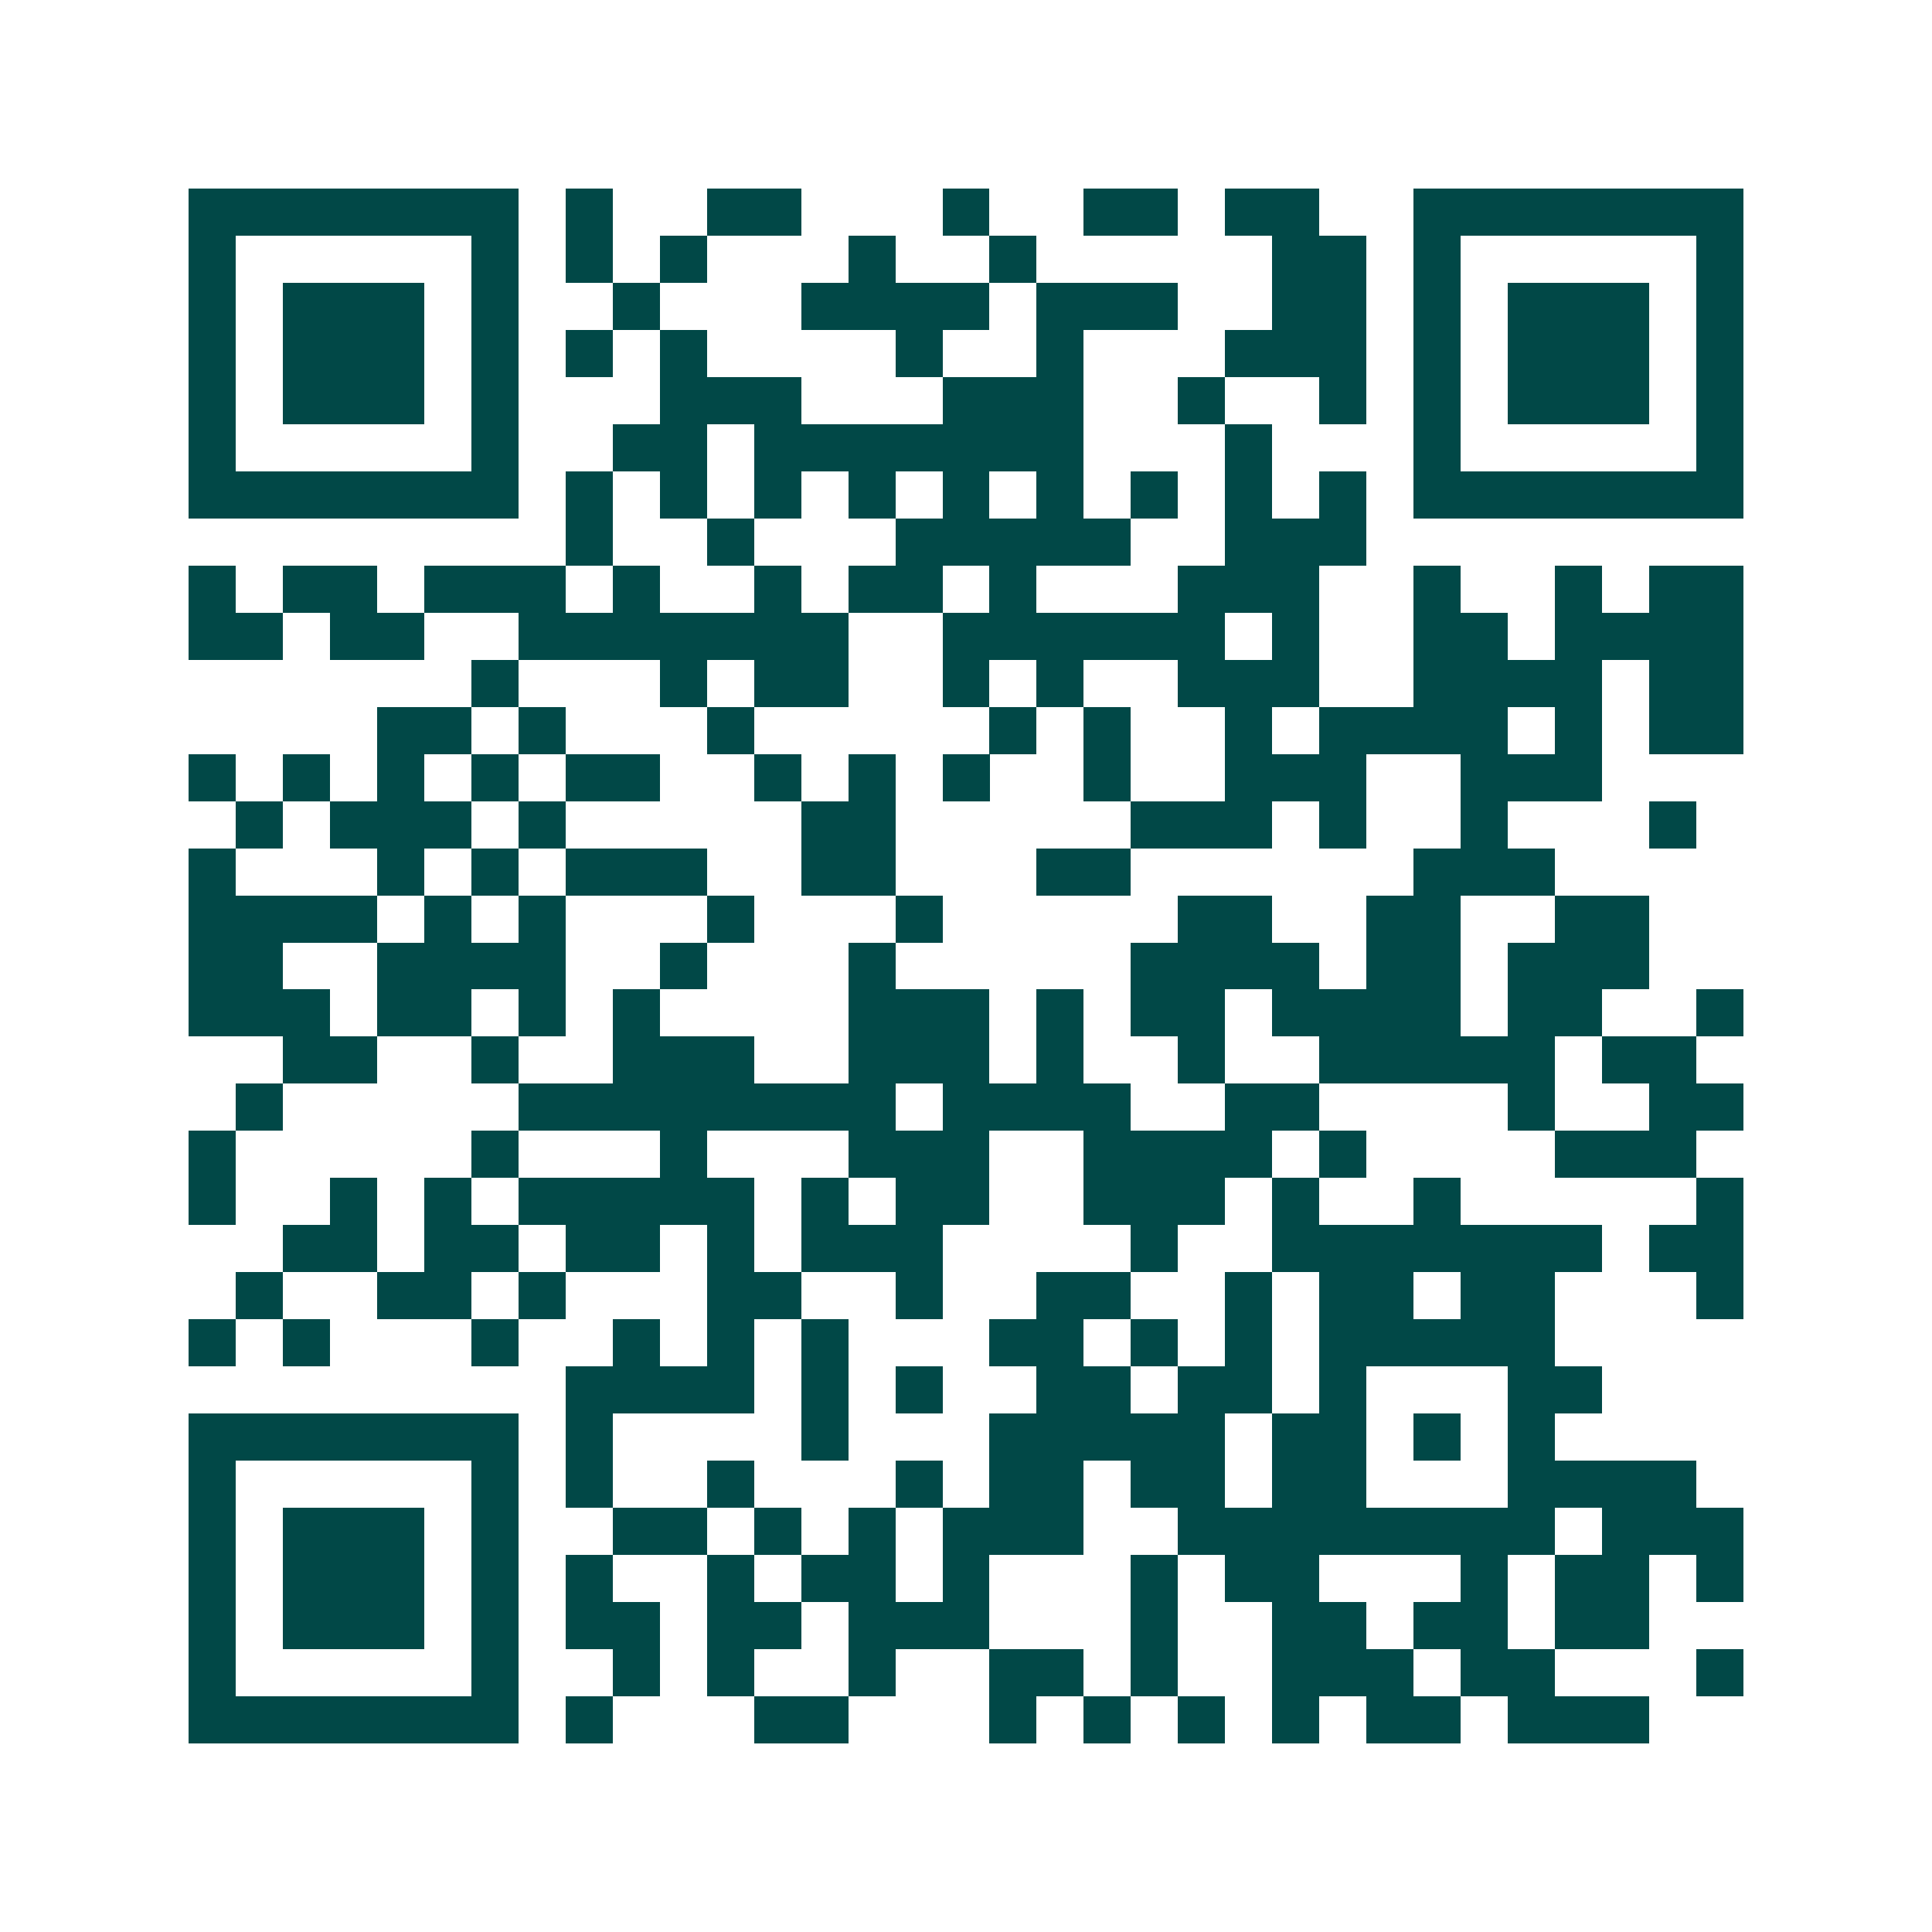 <svg xmlns="http://www.w3.org/2000/svg" width="200" height="200" viewBox="0 0 41 41" shape-rendering="crispEdges"><path fill="#ffffff" d="M0 0h41v41H0z"/><path stroke="#014847" d="M4 4.5h7m1 0h1m2 0h2m3 0h1m2 0h2m1 0h2m2 0h7M4 5.5h1m5 0h1m1 0h1m1 0h1m3 0h1m2 0h1m5 0h2m1 0h1m5 0h1M4 6.5h1m1 0h3m1 0h1m2 0h1m3 0h4m1 0h3m2 0h2m1 0h1m1 0h3m1 0h1M4 7.5h1m1 0h3m1 0h1m1 0h1m1 0h1m4 0h1m2 0h1m3 0h3m1 0h1m1 0h3m1 0h1M4 8.5h1m1 0h3m1 0h1m3 0h3m3 0h3m2 0h1m2 0h1m1 0h1m1 0h3m1 0h1M4 9.5h1m5 0h1m2 0h2m1 0h7m3 0h1m3 0h1m5 0h1M4 10.5h7m1 0h1m1 0h1m1 0h1m1 0h1m1 0h1m1 0h1m1 0h1m1 0h1m1 0h1m1 0h7M12 11.5h1m2 0h1m3 0h5m2 0h3M4 12.5h1m1 0h2m1 0h3m1 0h1m2 0h1m1 0h2m1 0h1m3 0h3m2 0h1m2 0h1m1 0h2M4 13.5h2m1 0h2m2 0h7m2 0h6m1 0h1m2 0h2m1 0h4M10 14.5h1m3 0h1m1 0h2m2 0h1m1 0h1m2 0h3m2 0h4m1 0h2M8 15.5h2m1 0h1m3 0h1m5 0h1m1 0h1m2 0h1m1 0h4m1 0h1m1 0h2M4 16.5h1m1 0h1m1 0h1m1 0h1m1 0h2m2 0h1m1 0h1m1 0h1m2 0h1m2 0h3m2 0h3M5 17.5h1m1 0h3m1 0h1m5 0h2m5 0h3m1 0h1m2 0h1m3 0h1M4 18.5h1m3 0h1m1 0h1m1 0h3m2 0h2m3 0h2m6 0h3M4 19.5h4m1 0h1m1 0h1m3 0h1m3 0h1m5 0h2m2 0h2m2 0h2M4 20.5h2m2 0h4m2 0h1m3 0h1m5 0h4m1 0h2m1 0h3M4 21.5h3m1 0h2m1 0h1m1 0h1m4 0h3m1 0h1m1 0h2m1 0h4m1 0h2m2 0h1M6 22.5h2m2 0h1m2 0h3m2 0h3m1 0h1m2 0h1m2 0h5m1 0h2M5 23.5h1m5 0h8m1 0h4m2 0h2m4 0h1m2 0h2M4 24.5h1m5 0h1m3 0h1m3 0h3m2 0h4m1 0h1m4 0h3M4 25.5h1m2 0h1m1 0h1m1 0h5m1 0h1m1 0h2m2 0h3m1 0h1m2 0h1m5 0h1M6 26.5h2m1 0h2m1 0h2m1 0h1m1 0h3m4 0h1m2 0h7m1 0h2M5 27.5h1m2 0h2m1 0h1m3 0h2m2 0h1m2 0h2m2 0h1m1 0h2m1 0h2m3 0h1M4 28.5h1m1 0h1m3 0h1m2 0h1m1 0h1m1 0h1m3 0h2m1 0h1m1 0h1m1 0h5M12 29.5h4m1 0h1m1 0h1m2 0h2m1 0h2m1 0h1m3 0h2M4 30.5h7m1 0h1m4 0h1m3 0h5m1 0h2m1 0h1m1 0h1M4 31.5h1m5 0h1m1 0h1m2 0h1m3 0h1m1 0h2m1 0h2m1 0h2m3 0h4M4 32.5h1m1 0h3m1 0h1m2 0h2m1 0h1m1 0h1m1 0h3m2 0h8m1 0h3M4 33.5h1m1 0h3m1 0h1m1 0h1m2 0h1m1 0h2m1 0h1m3 0h1m1 0h2m3 0h1m1 0h2m1 0h1M4 34.5h1m1 0h3m1 0h1m1 0h2m1 0h2m1 0h3m3 0h1m2 0h2m1 0h2m1 0h2M4 35.5h1m5 0h1m2 0h1m1 0h1m2 0h1m2 0h2m1 0h1m2 0h3m1 0h2m3 0h1M4 36.5h7m1 0h1m3 0h2m3 0h1m1 0h1m1 0h1m1 0h1m1 0h2m1 0h3"/></svg>

